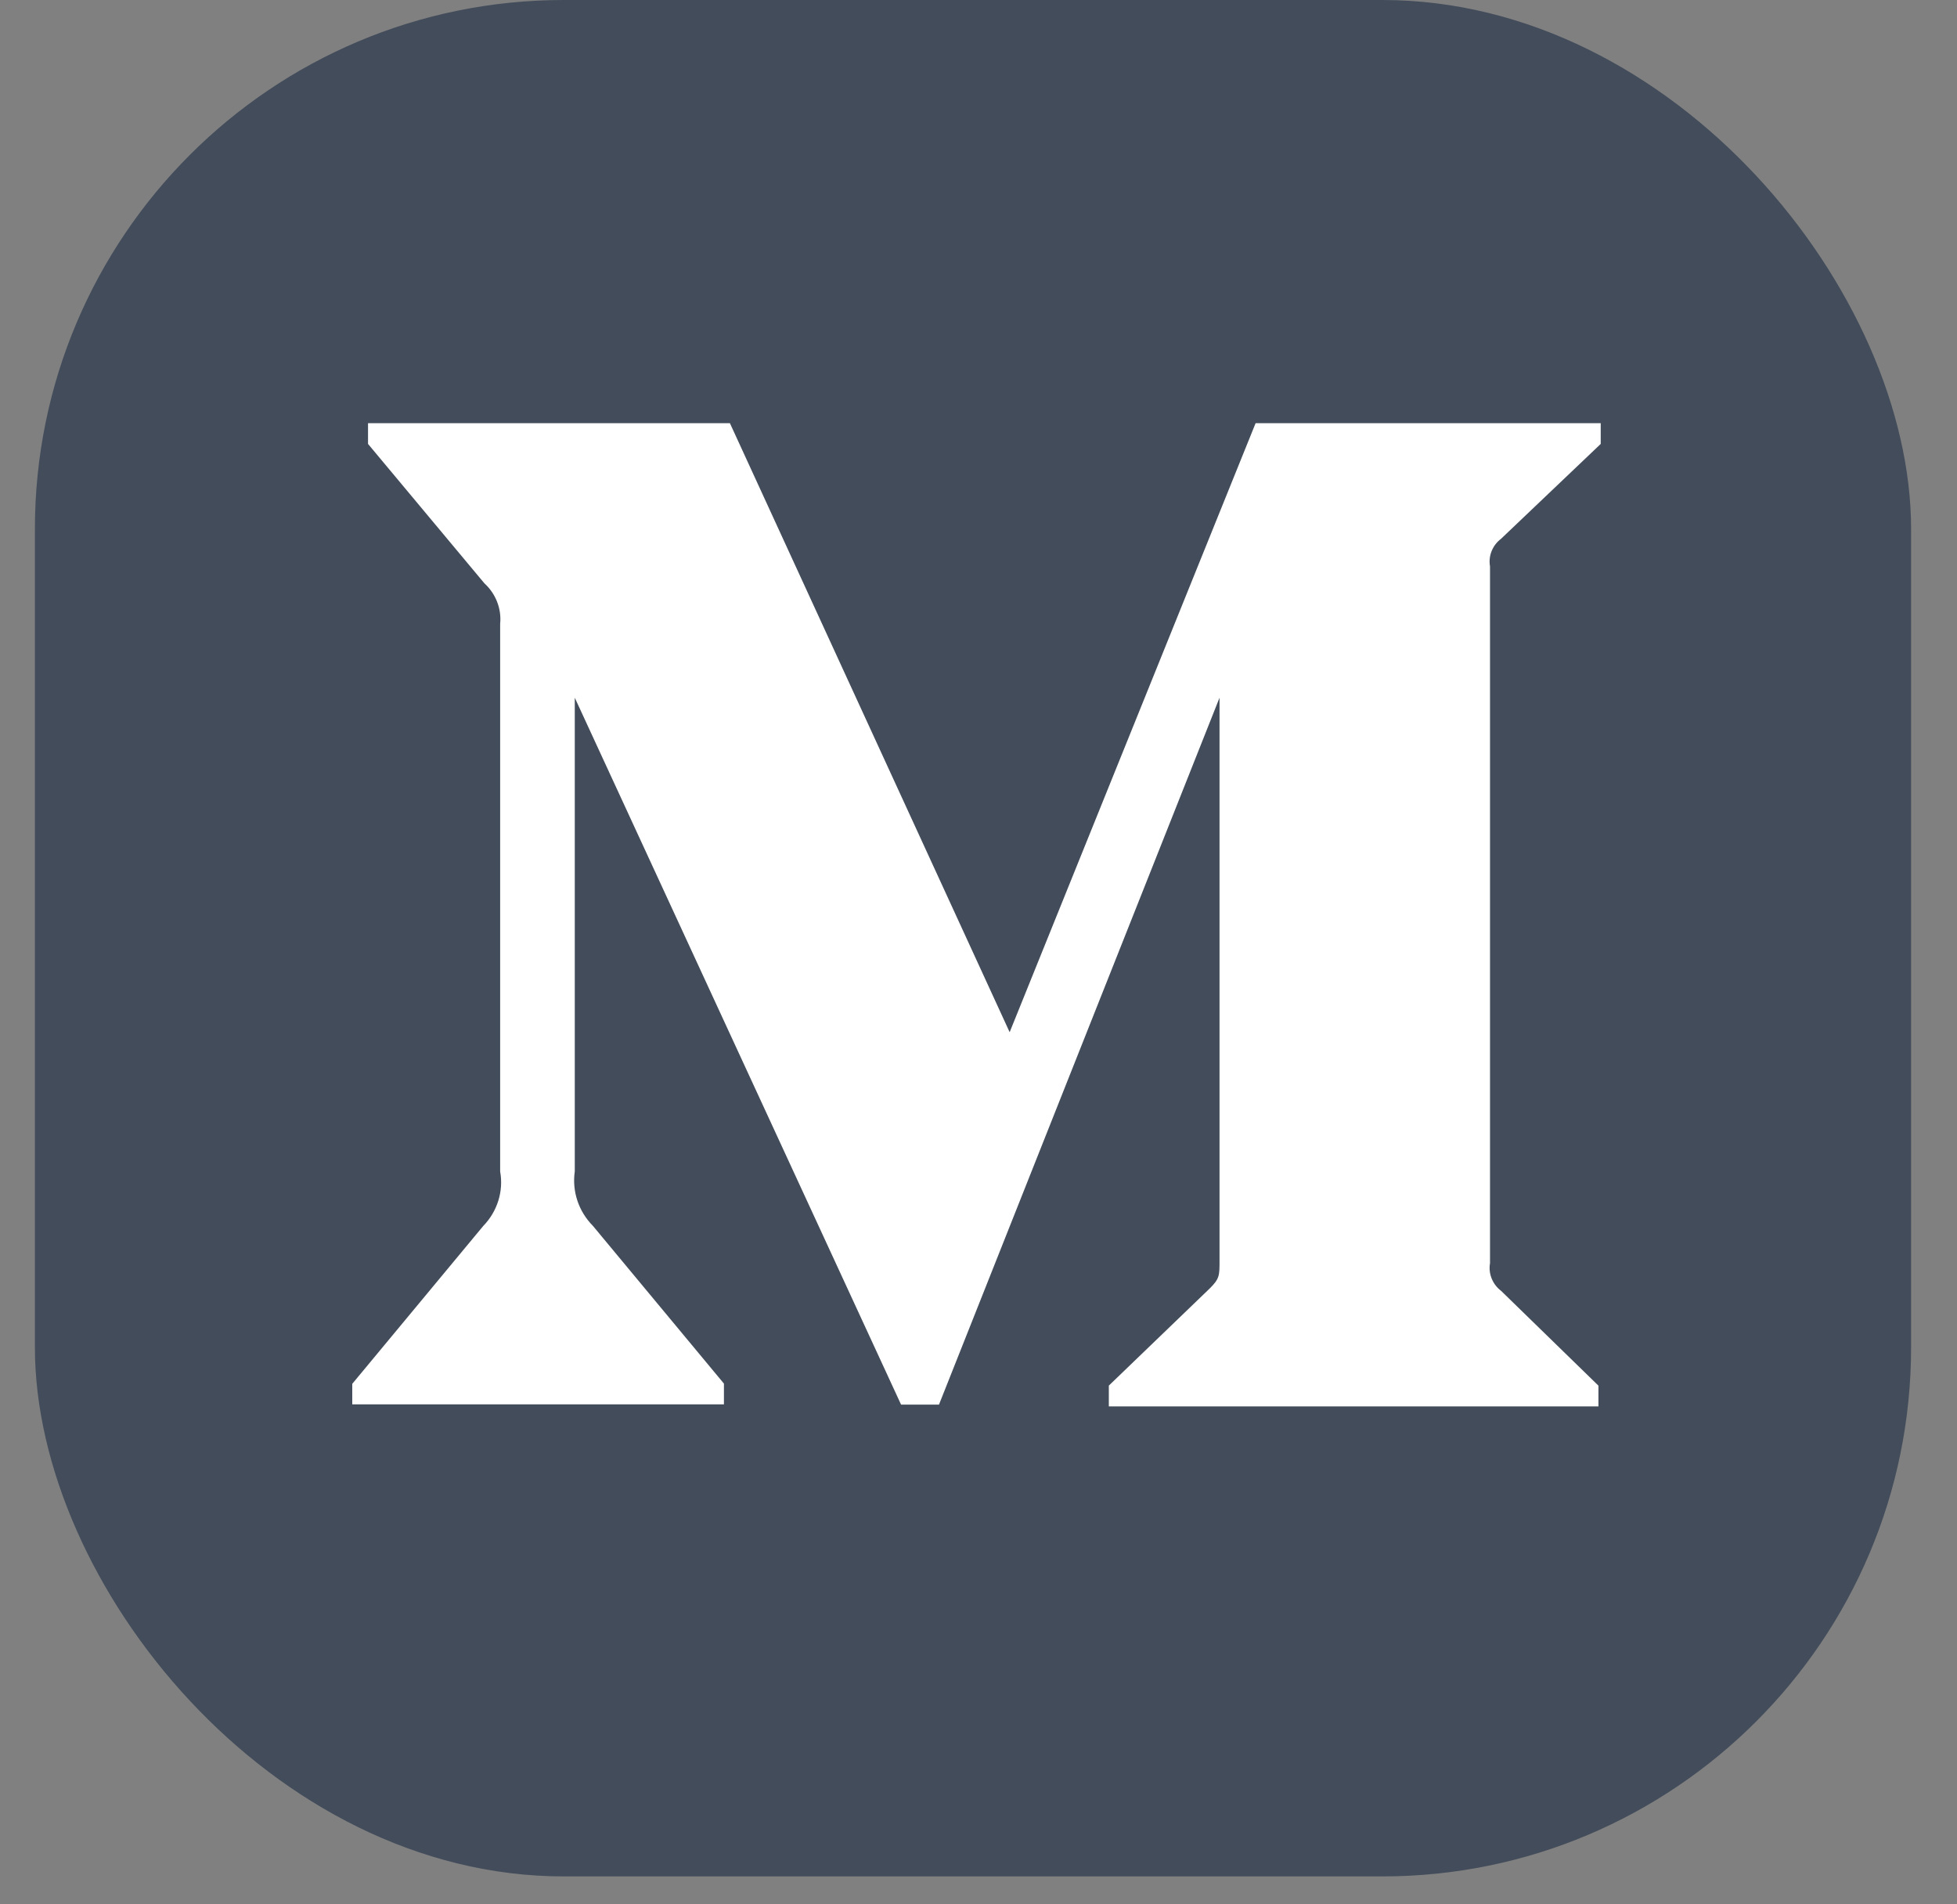 <svg xmlns="http://www.w3.org/2000/svg" width="37" height="36" viewBox="0 0 37 36">
    <rect x="0" y="0" width="37" height="36" fill="#808080" stroke="none"/>
    <g fill="none" fill-rule="evenodd" transform="translate(.66)">
        <rect width="35.472" height="35.472" fill="#424C5A" fill-rule="nonzero" rx="10"/>
        <path fill="#FFF" d="M27.72 10.185l1.884-1.793V8h-6.525l-4.65 11.513L13.14 8H6.298v.392l2.2 2.635c.214.195.327.48.298.766v10.353c.068.373-.054.757-.318 1.028L6 26.16v.388h7.027v-.392l-2.478-2.983c-.269-.272-.396-.649-.342-1.028v-8.955l6.169 13.363h.717l5.304-13.363v10.645c0 .28 0 .338-.185.522l-1.908 1.837v.393h9.257v-.392l-1.84-1.792c-.16-.12-.245-.324-.21-.522V10.707c-.035-.199.048-.402.21-.522z"/>
    </g>
</svg>

